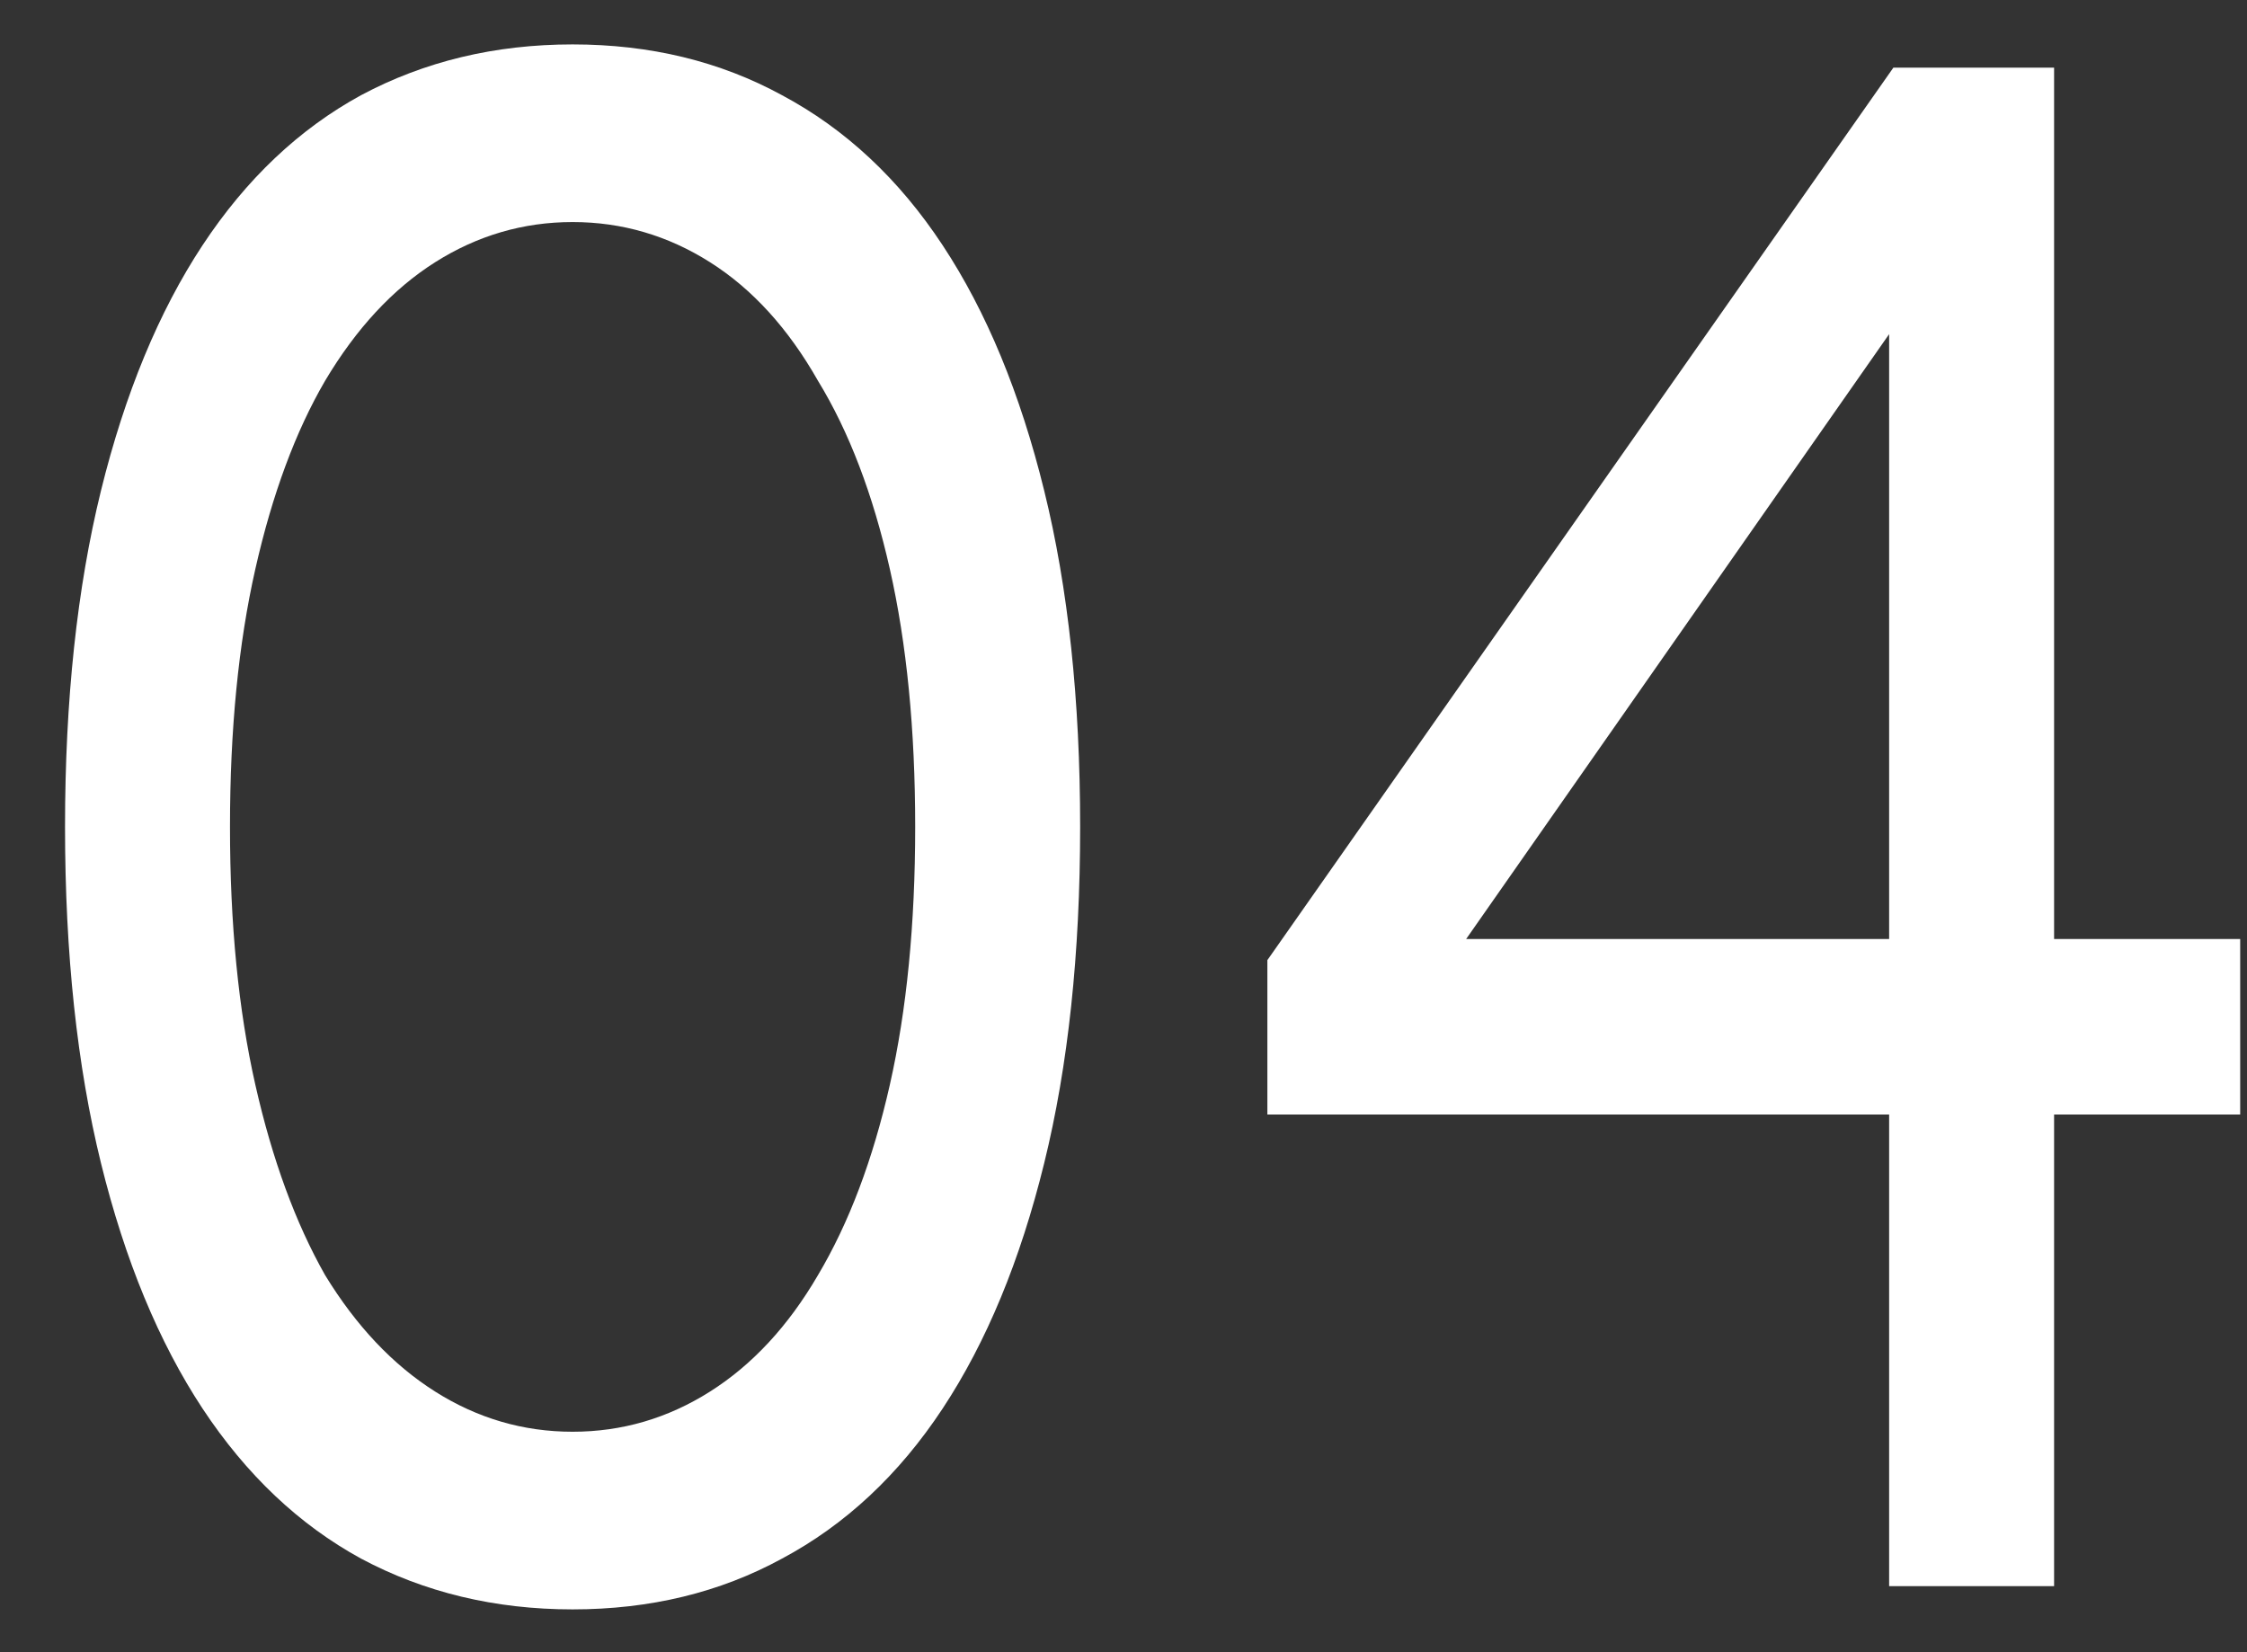 <?xml version="1.0" encoding="UTF-8"?>
<svg xmlns="http://www.w3.org/2000/svg" width="34" height="25" viewBox="0 0 34 25" fill="none">
  <rect x="0" y="0" width="34" height="25" fill="#333333" stroke="none"/>
  <path d="M5.464 1.44C6.424 0.928 7.491 0.672 8.664 0.672C9.838 0.672 10.894 0.928 11.832 1.44C12.792 1.952 13.603 2.709 14.264 3.712C14.926 4.715 15.438 5.952 15.8 7.424C16.163 8.896 16.344 10.592 16.344 12.512C16.344 14.432 16.163 16.128 15.8 17.6C15.438 19.072 14.926 20.309 14.264 21.312C13.603 22.314 12.792 23.072 11.832 23.584C10.894 24.096 9.838 24.352 8.664 24.352C7.491 24.352 6.424 24.096 5.464 23.584C4.526 23.072 3.726 22.314 3.064 21.312C2.403 20.309 1.891 19.072 1.528 17.6C1.166 16.128 0.984 14.432 0.984 12.512C0.984 10.592 1.166 8.896 1.528 7.424C1.891 5.952 2.403 4.715 3.064 3.712C3.726 2.709 4.526 1.952 5.464 1.44ZM10.744 3.968C10.104 3.563 9.411 3.36 8.664 3.36C7.918 3.36 7.224 3.563 6.584 3.968C5.944 4.373 5.39 4.971 4.92 5.76C4.472 6.528 4.12 7.477 3.864 8.608C3.608 9.739 3.48 11.04 3.48 12.512C3.48 13.984 3.608 15.285 3.864 16.416C4.12 17.547 4.472 18.506 4.92 19.296C5.39 20.064 5.944 20.651 6.584 21.056C7.224 21.461 7.918 21.664 8.664 21.664C9.411 21.664 10.104 21.461 10.744 21.056C11.384 20.651 11.928 20.064 12.376 19.296C12.846 18.506 13.208 17.547 13.464 16.416C13.72 15.285 13.848 13.984 13.848 12.512C13.848 11.04 13.72 9.739 13.464 8.608C13.208 7.477 12.846 6.528 12.376 5.76C11.928 4.971 11.384 4.373 10.744 3.968Z" fill="white"></path>
  <path d="M28.649 1.024H31.081V14.208H33.897V16.864H31.081V24H28.585V16.864H19.177V14.528L28.649 1.024ZM28.585 14.208V5.056L22.185 14.208H28.585Z" fill="white"></path>
</svg>
